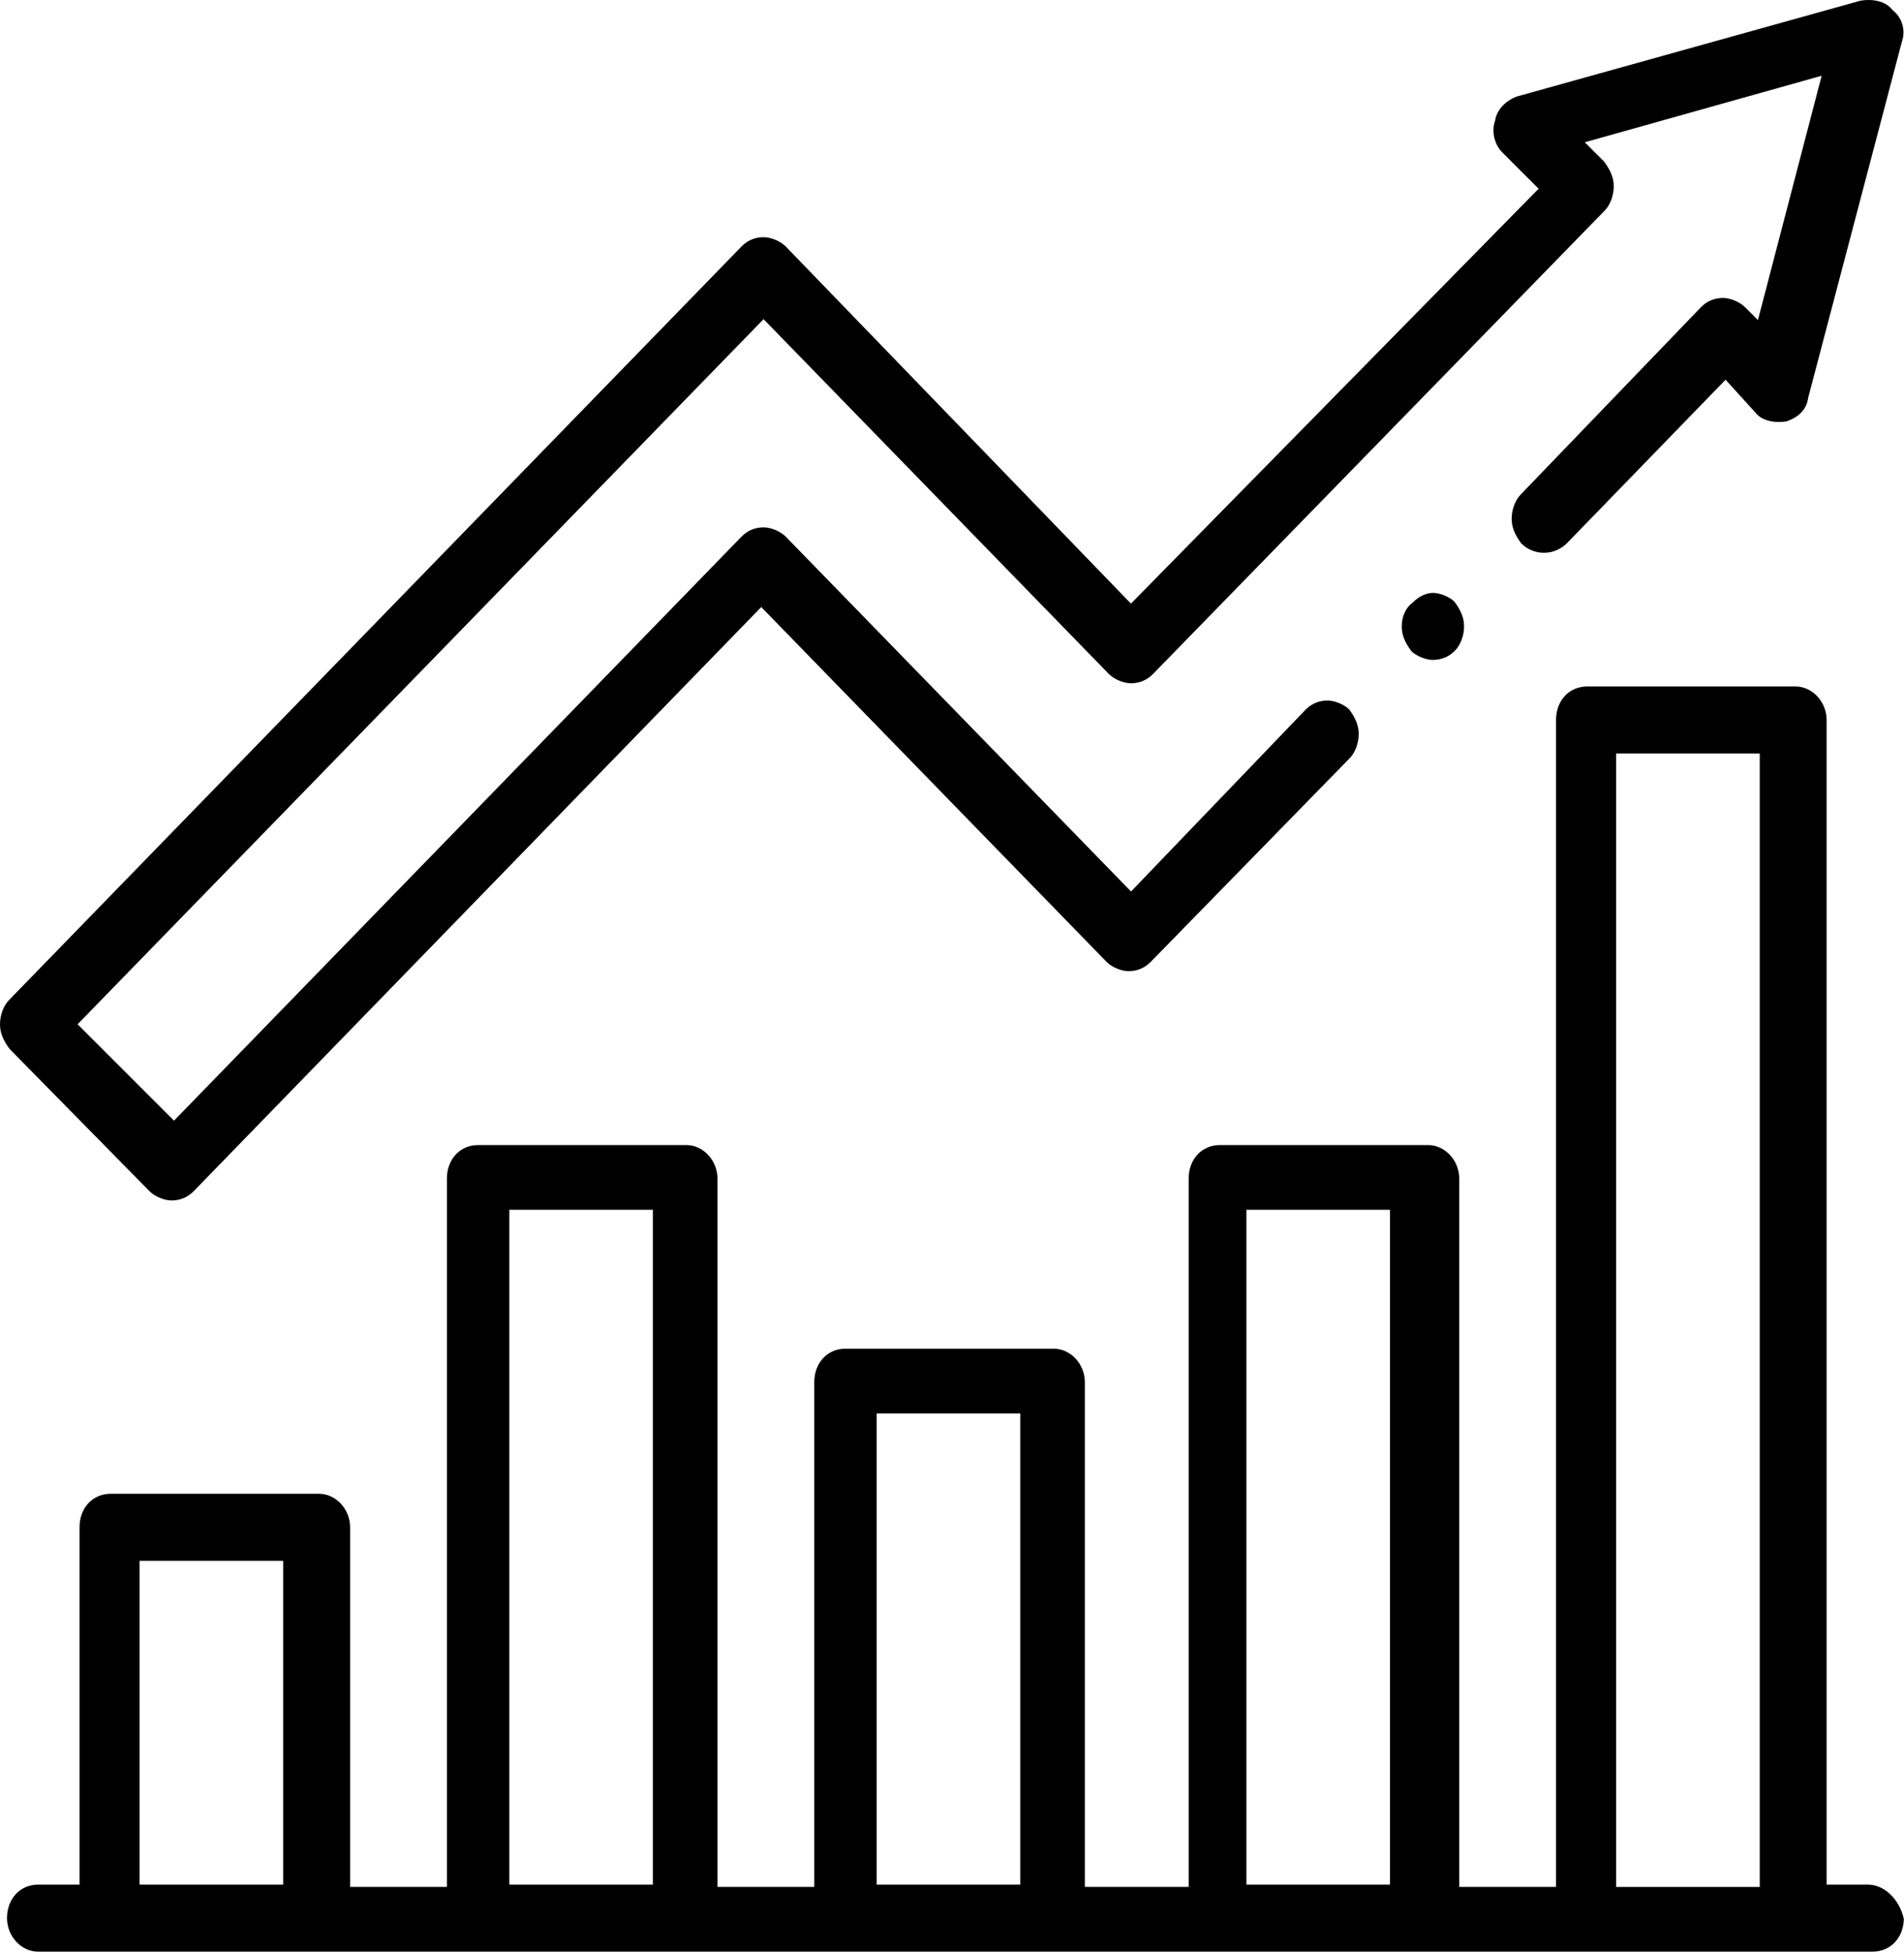 <?xml version="1.0" encoding="UTF-8"?>
<svg xmlns="http://www.w3.org/2000/svg" id="Ebene_2" data-name="Ebene 2" viewBox="0 0 442.4 453.47">
  <g id="Ebene_1-2" data-name="Ebene 1">
    <g>
      <path d="M39.87,278.93c-1.7,0-3.89-.92-5.11-2.13L2.24,243.74c-1.57-2.12-2.24-3.85-2.24-5.76,0-2.14.84-4.36,2.13-5.65L172.34,57.22c1.4-1.39,3.11-2.11,5.09-2.11,1.7,0,3.9.92,5.11,2.13l80.24,83.01,94.72-96.4-8.47-8.47c-1.78-1.78-2.49-4.8-1.69-7.2l.05-.15.03-.15c.4-2.39,2.48-4.6,5.18-5.5L432.33.15c.61-.1,1.23-.15,1.83-.15,1.38,0,3.92.28,5.42,2.16l.14.17.17.14c2.05,1.64,2.91,4.54,2.07,7.05l-.04.12-21.78,82.76-.02.11c-.36,2.56-2.06,4.37-5.03,5.4-.59.09-1.19.14-1.77.14-1.38,0-3.92-.28-5.43-2.16l-.08-.1-6.87-7.56-36.83,37.96c-1.44,1.44-3.35,2.25-5.36,2.25s-3.83-.77-5.28-2.17c-1.56-2.11-2.23-3.84-2.23-5.75,0-2.14.84-4.36,2.13-5.65l41.89-43.53c1.39-1.39,3.11-2.11,5.08-2.11,1.7,0,3.9.92,5.11,2.13l3.01,3.01,14.81-56.77-55.04,15.46,4.49,4.49c1.57,2.12,2.24,3.84,2.24,5.76,0,2.14-.84,4.36-2.13,5.65l-104.96,107.68c-1.4,1.4-3.12,2.12-5.09,2.12-1.7,0-3.89-.92-5.11-2.13l-80.25-82.47L18.03,237.99l22.4,22.4L172.34,124.64c1.4-1.39,3.11-2.11,5.09-2.11,1.7,0,3.89.92,5.11,2.13l80.26,82.48,40.58-42.27c1.39-1.39,3.11-2.1,5.08-2.1,1.65,0,3.78.87,5.01,2.04,1.56,2.11,2.23,3.84,2.23,5.75,0,2.14-.84,4.36-2.13,5.65l-46.23,47.32c-1.4,1.4-3.12,2.12-5.09,2.12-1.7,0-3.89-.92-5.11-2.13l-80.26-82.47L44.96,276.82c-1.4,1.39-3.11,2.11-5.09,2.11Z"></path>
      <path d="M8.87,453.47c-3.93,0-7.24-3.57-7.24-7.79,0-4.51,3.05-7.79,7.24-7.79h9.61v-83.02c0-4.51,3.05-7.79,7.24-7.79h48.39c3.93,0,7.24,3.57,7.24,7.79v83.56h22.49v-164.58c0-4.51,3.05-7.79,7.24-7.79h48.39c3.93,0,7.24,3.57,7.24,7.79v164.58h22.49v-117.27c0-4.51,3.05-7.79,7.24-7.79h48.39c3.93,0,7.24,3.57,7.24,7.79v117.27h24.12v-164.58c0-4.51,3.05-7.79,7.24-7.79h48.39c3.93,0,7.24,3.57,7.24,7.79v164.58h22.49V167.29c0-4.51,3.05-7.79,7.24-7.79h48.39c3.93,0,7.24,3.57,7.24,7.79v270.6h9.61c3.78,0,7.34,3.42,8.33,7.98-.09,4.41-3.11,7.59-7.24,7.59H8.87ZM375.52,438.44h33.36V175.08h-33.36v263.36ZM289.61,437.89h33.36v-156.79h-33.36v156.79ZM203.7,437.89h33.36v-109.48h-33.36v109.48ZM118.34,437.89h33.36v-156.79h-33.36v156.79ZM32.43,437.89h33.36v-75.23h-33.36v75.23Z"></path>
      <path d="M327.92,151.29c1.23,1.17,3.36,2.04,5.02,2.04,1.98,0,3.69-.72,5.11-2.13,1.3-1.3,2.13-3.51,2.13-5.65,0-1.91-.67-3.64-2.23-5.75-1.23-1.17-3.36-2.04-5.01-2.04-1.52,0-3.23.8-4.57,2.13l-.1.1-.11.08c-1.54,1.16-2.46,3.2-2.46,5.47,0,1.91.67,3.64,2.23,5.75Z"></path>
    </g>
  </g>
</svg>
